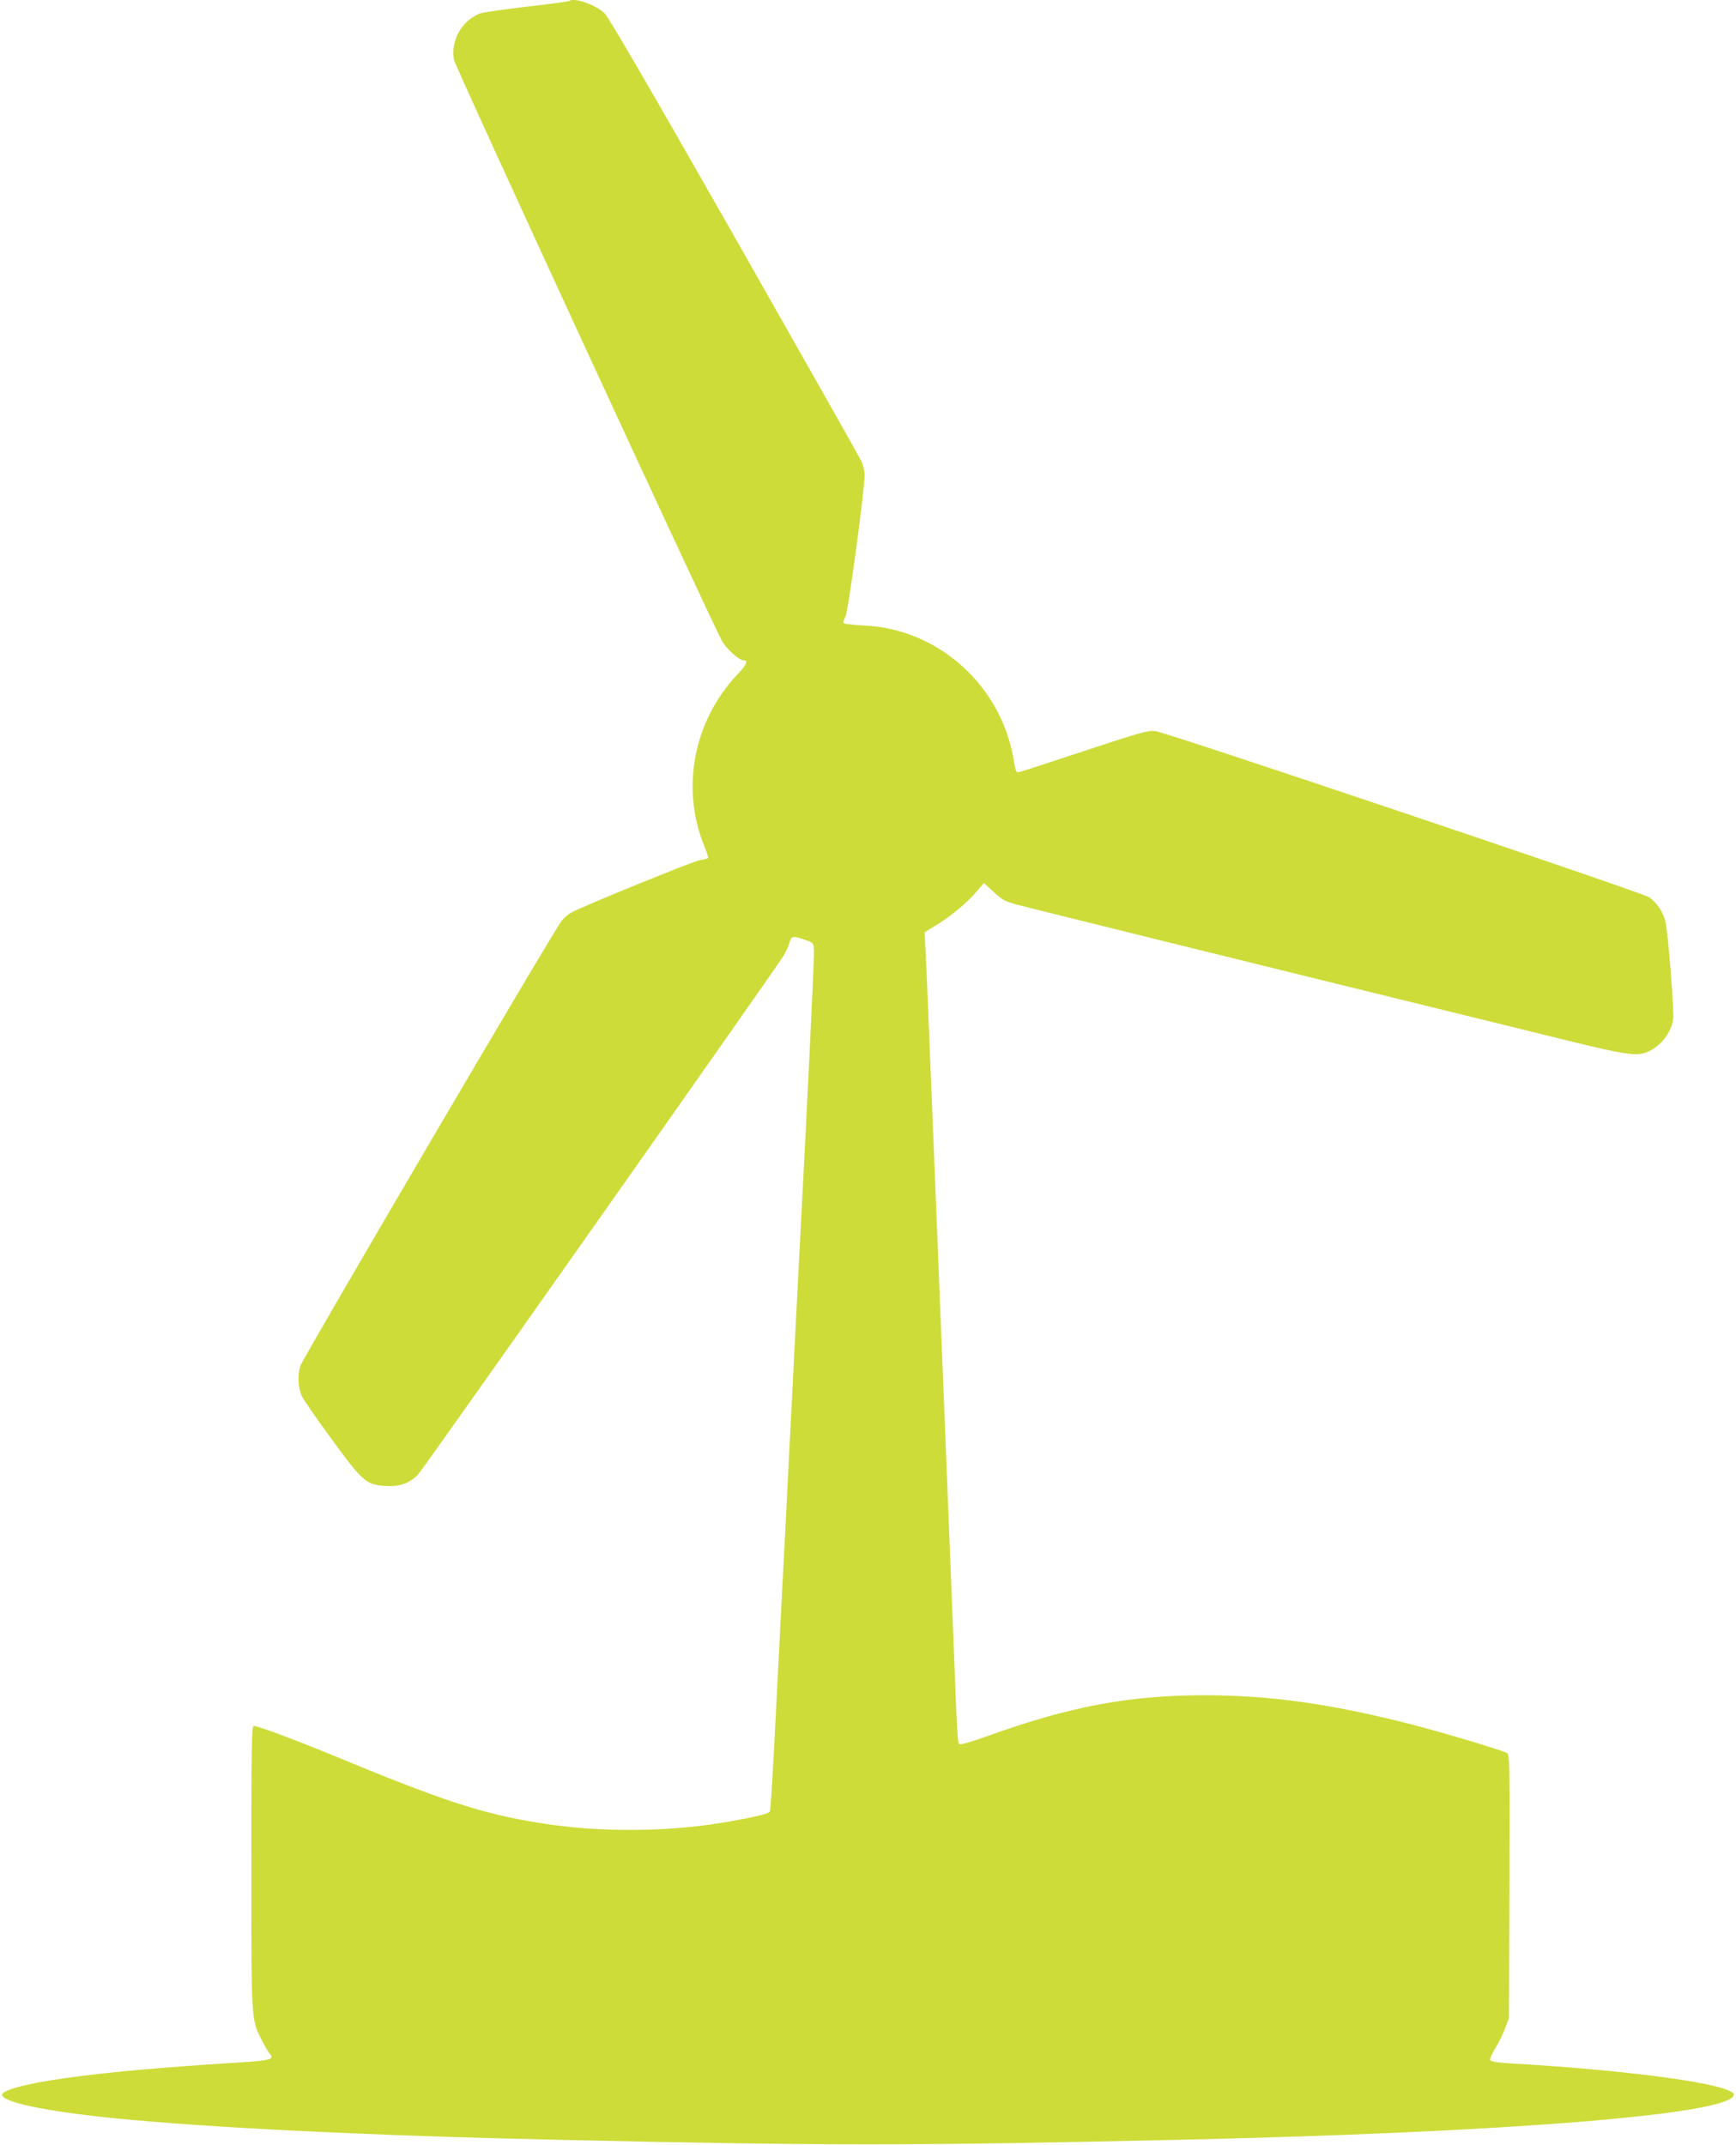 <?xml version="1.0" standalone="no"?>
<!DOCTYPE svg PUBLIC "-//W3C//DTD SVG 20010904//EN"
 "http://www.w3.org/TR/2001/REC-SVG-20010904/DTD/svg10.dtd">
<svg version="1.0" xmlns="http://www.w3.org/2000/svg"
 width="1036pt" height="1280pt" viewBox="0 0 1036 1280"
 preserveAspectRatio="xMidYMid meet">
<g transform="translate(0,1280) scale(0.1,-0.1)"
fill="#cddc39" stroke="none">
<path d="M3398 12794 c-4 -3 -118 -18 -255 -34 -136 -16 -261 -34 -278 -40
-109 -42 -177 -163 -156 -277 8 -42 1522 -3324 1599 -3467 26 -47 101 -116
128 -116 32 0 21 -26 -38 -88 -258 -274 -335 -674 -197 -1016 16 -38 26 -72
24 -76 -3 -4 -24 -10 -48 -13 -36 -5 -683 -268 -766 -312 -14 -7 -40 -28 -57
-47 -35 -36 -1540 -2601 -1561 -2658 -18 -52 -15 -129 7 -179 11 -24 92 -142
181 -262 186 -255 206 -271 324 -277 82 -5 141 17 192 71 28 29 2108 2982
2175 3087 16 25 33 62 39 82 11 43 20 45 94 19 49 -17 50 -18 53 -63 2 -37
-40 -913 -88 -1818 -20 -384 -31 -602 -60 -1175 -16 -324 -34 -675 -40 -780
-10 -189 -13 -262 -50 -978 -11 -208 -22 -382 -25 -387 -8 -13 -61 -27 -212
-55 -368 -69 -794 -74 -1163 -14 -346 56 -571 129 -1235 404 -228 94 -446 175
-470 175 -13 0 -15 -96 -15 -842 0 -925 -1 -907 61 -1031 17 -34 38 -70 46
-79 34 -38 14 -44 -189 -57 -448 -28 -776 -57 -1023 -92 -240 -33 -391 -74
-382 -103 13 -44 267 -96 657 -136 577 -58 1537 -105 2660 -130 1636 -36 2064
-36 3700 0 1955 44 3282 150 3317 266 19 61 -582 147 -1330 190 -84 5 -120 11
-124 20 -3 7 11 39 31 71 20 32 46 85 58 118 l23 60 3 787 c2 755 2 787 -16
797 -34 18 -416 132 -592 176 -474 120 -833 169 -1225 168 -440 -1 -794 -68
-1275 -241 -93 -34 -169 -56 -174 -51 -12 11 -13 25 -36 624 -18 462 -42 1050
-100 2500 -11 275 -29 721 -40 990 -11 270 -22 544 -26 610 l-6 121 63 39 c89
53 189 136 244 201 l47 54 58 -53 c50 -47 69 -57 137 -75 64 -18 1646 -409
2658 -657 143 -35 418 -103 610 -150 364 -90 432 -100 496 -73 79 34 142 113
154 195 7 44 -30 515 -46 583 -13 57 -53 116 -99 146 -46 30 -2880 984 -2945
991 -45 5 -90 -8 -420 -117 -204 -68 -380 -125 -391 -127 -20 -5 -23 1 -34 69
-73 446 -449 785 -893 805 -65 3 -120 10 -123 14 -3 5 3 23 12 40 16 31 114
758 114 844 0 22 -9 60 -20 84 -11 23 -352 626 -757 1339 -504 885 -750 1308
-775 1333 -52 50 -187 97 -210 73z"/>
</g>
</svg>
